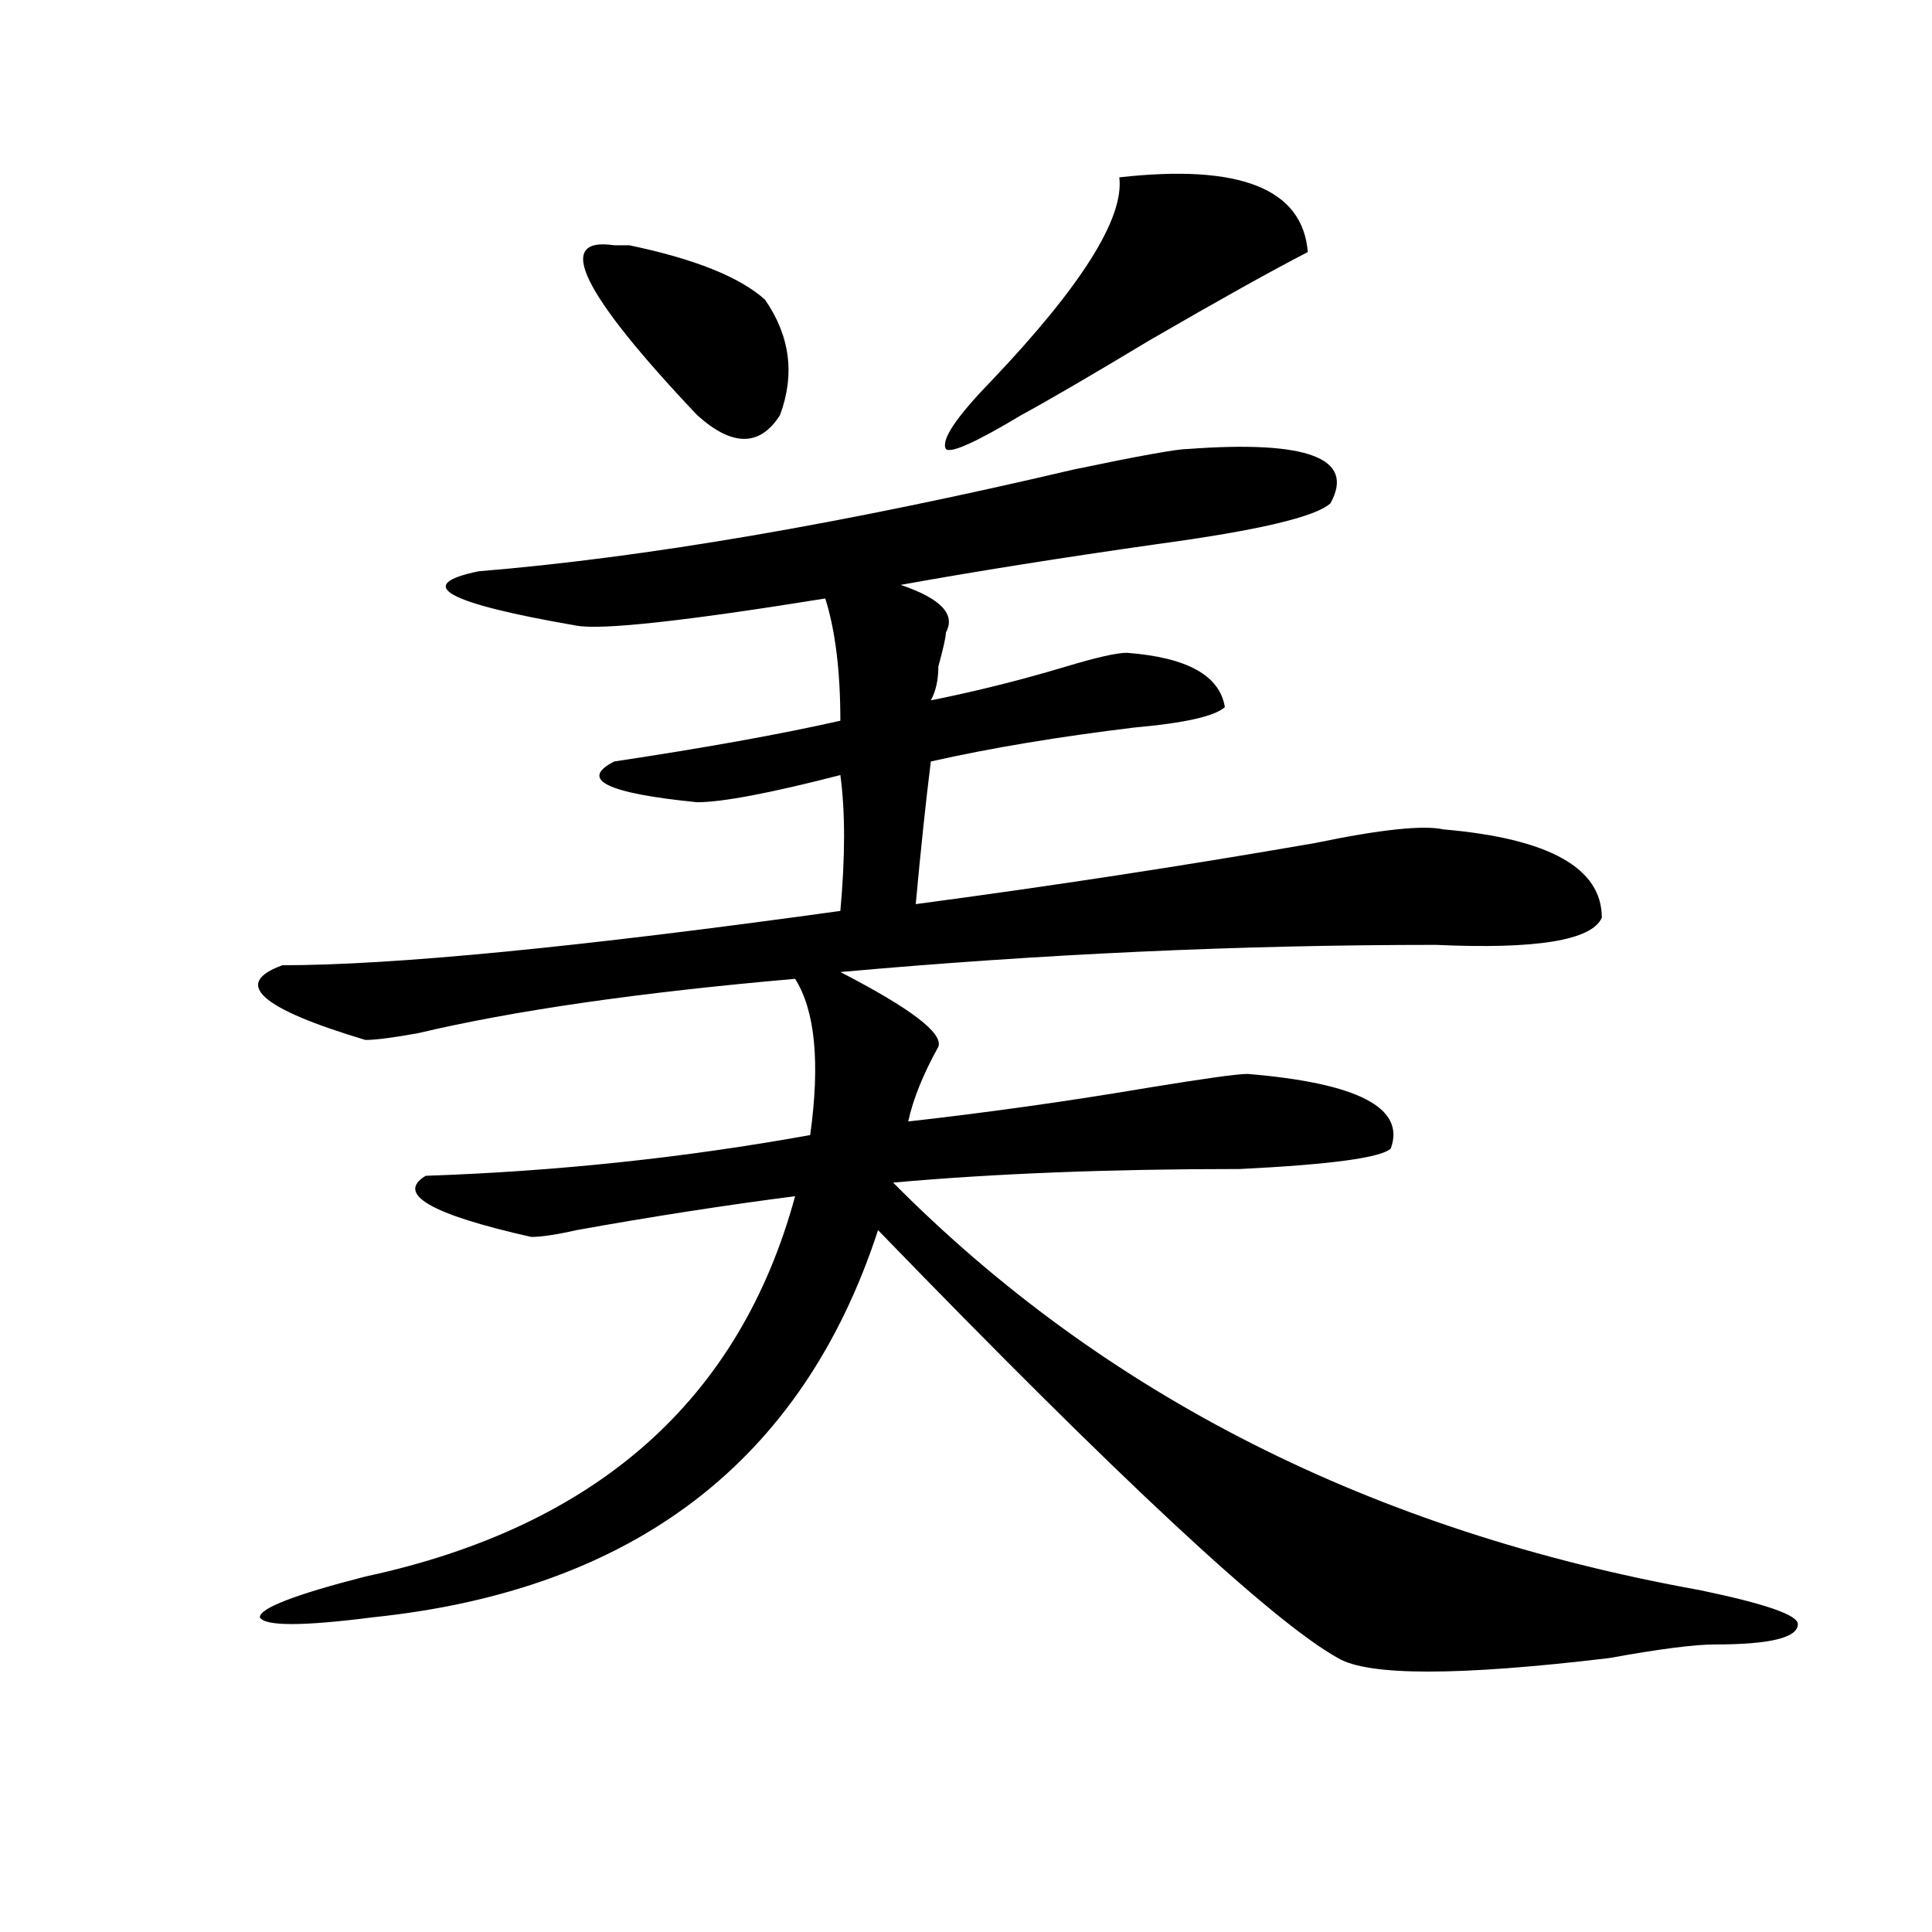 <?xml version="1.0" encoding="utf-8"?>
<!-- Generator: Adobe Illustrator 16.0.0, SVG Export Plug-In . SVG Version: 6.00 Build 0)  -->
<!DOCTYPE svg PUBLIC "-//W3C//DTD SVG 1.1//EN" "http://www.w3.org/Graphics/SVG/1.1/DTD/svg11.dtd">
<svg version="1.1" id="图层_1" xmlns="http://www.w3.org/2000/svg" xmlns:xlink="http://www.w3.org/1999/xlink" x="0px" y="0px"
	 width="1000px" height="1000px" viewBox="0 0 1000 1000" enable-background="new 0 0 1000 1000" xml:space="preserve">
<path d="M614.473,232.422c62.438-4.669,87.132,4.725,74.145,28.125c-7.805,7.031-37.743,14.063-89.754,21.094
	c-49.45,7.031-93.656,14.063-132.68,21.094c20.792,7.031,28.597,15.271,23.414,24.609c0,2.362-1.342,8.24-3.902,17.578
	c0,7.031-1.342,12.909-3.902,17.578c23.414-4.669,46.828-10.547,70.242-17.578c15.609-4.669,25.975-7.031,31.219-7.031
	c31.219,2.362,48.108,11.756,50.73,28.125c-5.244,4.725-20.854,8.24-46.828,10.547c-39.023,4.725-74.145,10.547-105.363,17.578
	c-2.622,21.094-5.244,45.703-7.805,73.828c70.242-9.338,139.143-19.885,206.824-31.641c33.779-7.031,55.913-9.338,66.34-7.031
	c54.633,4.725,81.949,19.94,81.949,45.703c-5.244,11.756-33.841,16.425-85.852,14.063c-101.461,0-204.264,4.725-308.285,14.063
	c36.401,18.787,53.291,31.641,50.73,38.672c-7.805,14.063-13.049,26.972-15.609,38.672c41.584-4.669,83.229-10.547,124.875-17.578
	c28.597-4.669,45.486-7.031,50.73-7.031c57.193,4.725,81.949,17.578,74.145,38.672c-5.244,4.725-31.219,8.24-78.047,10.547
	c-67.682,0-127.497,2.362-179.508,7.031c109.266,110.193,248.408,180.506,417.551,210.938c33.779,7.031,50.73,12.854,50.73,17.578
	c0,7.031-14.329,10.547-42.926,10.547c-10.427,0-28.658,2.307-54.633,7.031c-78.047,9.338-124.875,9.338-140.484,0
	c-33.841-18.787-113.168-92.56-238.043-221.484C415.453,756.25,328.26,823.047,193.02,837.109c-36.463,4.669-55.975,4.669-58.535,0
	c0-4.725,18.17-11.756,54.633-21.094c119.631-25.763,193.775-91.406,222.434-196.875c-36.463,4.725-74.145,10.547-113.168,17.578
	c-10.427,2.362-18.231,3.516-23.414,3.516c-52.072-11.7-70.242-22.247-54.633-31.641c67.62-2.307,133.96-9.338,199.02-21.094
	c5.183-37.463,2.561-64.435-7.805-80.859c-80.669,7.031-145.729,16.425-195.117,28.125c-13.049,2.362-22.134,3.516-27.316,3.516
	c-54.633-16.369-68.962-29.278-42.926-38.672c57.193,0,153.472-9.338,288.773-28.125c2.561-28.125,2.561-51.525,0-70.313
	c-36.463,9.394-61.157,14.063-74.145,14.063c-46.828-4.669-61.157-11.7-42.926-21.094c46.828-7.031,85.852-14.063,117.07-21.094
	c0-25.763-2.622-46.856-7.805-63.281c-72.864,11.756-115.79,16.425-128.777,14.063c-67.682-11.7-84.571-21.094-50.73-28.125
	c85.852-7.031,188.593-24.609,308.285-52.734C589.717,235.938,609.229,232.422,614.473,232.422z M317.895,126.953h7.805
	c33.779,7.031,57.193,16.425,70.242,28.125c12.987,18.787,15.609,38.672,7.805,59.766c-10.427,16.425-24.756,16.425-42.926,0
	C300.943,151.563,286.676,122.284,317.895,126.953z M579.352,91.797c62.438-7.031,94.937,5.878,97.559,38.672
	c-18.231,9.394-45.548,24.609-81.949,45.703c-31.219,18.787-53.353,31.641-66.34,38.672c-23.414,14.063-36.463,19.94-39.023,17.578
	c-2.622-4.669,5.183-16.369,23.414-35.156C559.84,148.047,581.912,112.891,579.352,91.797z"/>
</svg>
